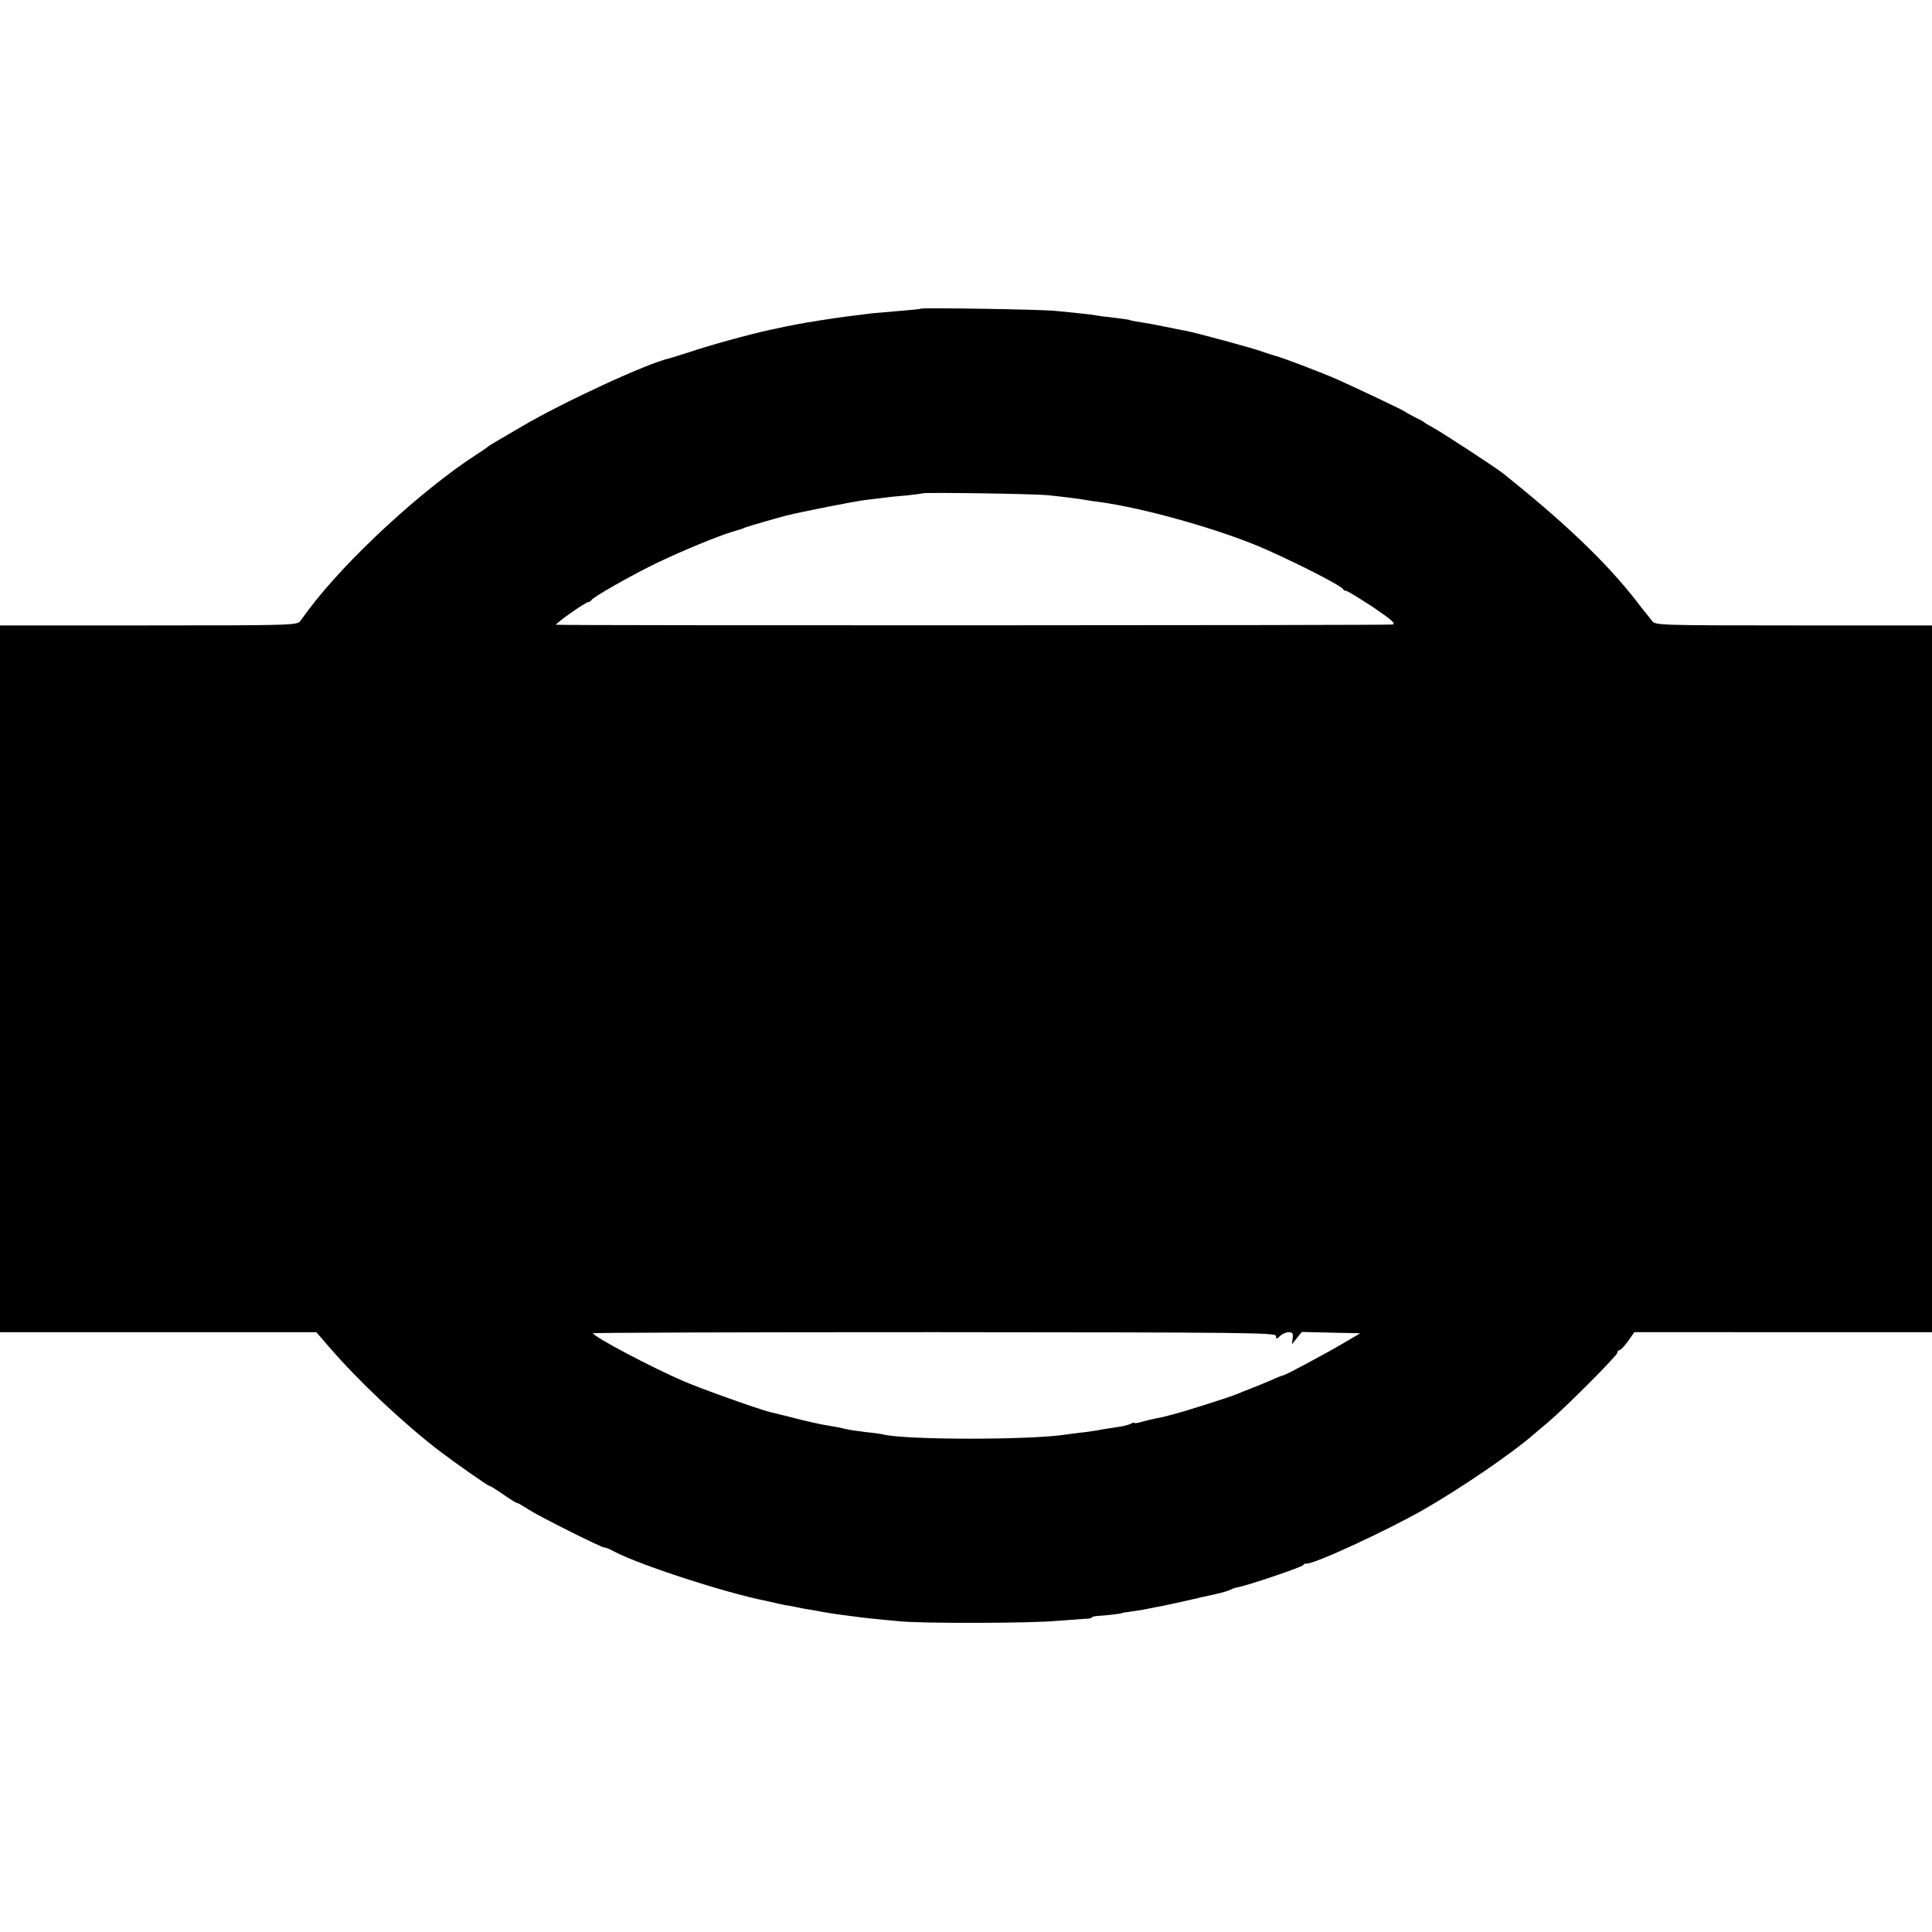 <svg version="1" xmlns="http://www.w3.org/2000/svg" width="1146.667" height="1146.667" viewBox="0 0 860 860"><path d="M409.8 137.4c-.1.2-4.3.6-9.3 1-4.9.4-10.7.9-12.7 1.1-2.1.3-5.3.7-7 .9-5.3.6-12 1.6-16.3 2.3-2.2.4-4.4.8-5 .8-.9.1-9.1 1.7-10.5 2-.3.1-3.2.7-6.5 1.4-8.9 1.9-27 6.9-35.5 9.8-4.1 1.3-8.2 2.6-9 2.8-9.4 2-46.7 19.2-65.5 30.2-13.7 8-14.9 8.7-15.5 9.3-.3.3-2.5 1.8-5 3.4-24.4 15.8-58 46.8-74.7 69.1-1.2 1.7-2.9 3.9-3.6 4.9-1.4 1.9-3.3 2-67.6 2H0V593h140.8l5.8 6.7c12.9 15 32.8 33.7 48.9 46.1 6.7 5.1 22.5 16.2 22.5 15.7 0-.2 2.5 1.3 5.7 3.5 3.1 2.2 6 4 6.4 4 .4 0 2.7 1.3 5.1 2.9 4.6 3 33.5 17.5 34 17 .2-.2 2.1.6 4.3 1.8 11.5 6 49.6 18.4 67.5 21.9 1.4.3 3.2.7 4 .9.8.2 2.9.7 4.5 1 1.7.2 4.1.7 5.5 1 1.4.3 3.9.8 5.5 1 1.7.3 4.1.7 5.5 1 1.3.2 4.1.7 6.2 1 2.1.3 5.5.7 7.6 1 4.4.6 9.7 1.2 20.7 2.2 10.4 1 58.4.9 70-.2 5-.4 10.5-.8 12.2-.9 1.8 0 3.3-.3 3.3-.6s1.2-.6 2.8-.7c3.5-.2 10.7-1 10.7-1.3 0-.1 1.4-.3 3-.5 1.7-.2 4.6-.7 6.5-1 1.9-.4 4.6-.9 6-1.2 1.4-.2 6.6-1.3 11.5-2.4 5-1.2 11.5-2.6 14.6-3.3 3.1-.7 6.1-1.6 6.7-2 .7-.4 2.2-.9 3.4-1.1 4.3-.8 28.3-8.9 28.9-9.8.3-.5.9-.8 1.3-.7 2.7.7 35.2-14.3 52.1-23.9 17.1-9.8 40-25.5 49.2-33.6.6-.5 3.5-3 6.5-5.5 7.7-6.5 30.8-29.7 30.8-30.9 0-.6.4-1.1.9-1.1s2.2-1.8 3.8-4l2.8-4H860V278.4h-61.6c-59.9 0-61.7-.1-63-2-.8-1-2-2.6-2.7-3.4-.7-.8-2.8-3.5-4.7-6-13.4-17.1-31.9-34.7-59.1-56.4-3.3-2.6-26.7-17.9-30.9-20.2-1.9-1-3.7-2.1-4-2.4-.3-.3-2.1-1.3-4-2.2-1.9-1-4.2-2.2-5-2.8-1.4-.9-20.4-9.9-29.5-14-6.5-2.9-25.1-10-27.5-10.5-.8-.2-3.5-1.1-5.9-1.9-4.5-1.7-29.5-8.4-34-9.3-1.4-.2-5.7-1.1-9.6-1.9-3.8-.8-8.8-1.7-10.9-2-2.2-.3-4.3-.7-4.6-.9-.3-.2-3.3-.6-6.5-1-3.3-.4-7.1-.8-8.5-1.1-2.9-.5-8.8-1.1-18-2-6.6-.7-59.5-1.5-60.2-1zm56.2 83c8 .8 14.1 1.6 17 2.1 1.4.3 4.1.7 6 .9 20.5 2.7 56 12.8 75.5 21.6 15.8 7.1 32.7 15.9 33.3 17.2.2.5.8.8 1.4.8.6 0 5.9 3.3 11.9 7.2 8.4 5.7 10.3 7.4 8.8 7.8-1.6.4-368.7.5-372.3.1-1.1-.1 13-10.1 14.3-10.1.5 0 1.1-.4 1.3-.8.5-1.3 18.5-11.5 30-17 10.7-5.1 26.2-11.5 32.8-13.5 1.9-.6 3.7-1.1 4-1.2.3-.1 1.2-.5 2-.8 1.3-.5 12.7-3.8 18-5.2 6.3-1.6 30.6-6.4 35-6.9 3-.4 7.1-.9 9-1.1 1.9-.3 6.4-.7 10-1 3.5-.4 6.6-.8 6.8-.9.5-.5 49.2.2 55.2.8zm102 374.3c0 1.5.2 1.5 1.8 0 1-1 2.8-1.7 3.9-1.7 1.6 0 2 .6 1.7 2.7l-.3 2.7 2.2-2.8 2.2-2.7 13 .3 13 .3-7 4.1c-7.5 4.5-26.8 14.8-27.2 14.6-.2-.1-2.7.9-5.5 2.2-2.9 1.2-6.9 2.9-8.8 3.6-1.9.7-4.8 1.9-6.5 2.6-3.1 1.3-22.9 7.6-28 8.9-4.8 1.3-4.9 1.3-8 1.9-1.6.3-4.5 1-6.2 1.5-1.8.5-3.3.8-3.3.5 0-.3-.8-.1-1.7.4-1 .5-3.8 1.2-6.3 1.5-2.5.4-5.4.8-6.5 1-1.1.3-4.5.8-7.5 1.2-3 .3-6.6.8-8 1-16.2 2.6-72.6 2.5-82 0-.8-.2-4.2-.7-7.5-1-3.3-.4-7.6-1-9.5-1.5-1.9-.5-5.2-1.1-7.2-1.4-3.3-.5-8.1-1.6-13.8-3-1.7-.5-9.6-2.4-12.1-3-5.5-1.4-30-10.1-38.4-13.7-14.3-6.1-40.5-20-40.5-21.4 0-.3 68.4-.5 152-.5 139.6.1 152 .2 152 1.7z"/></svg>